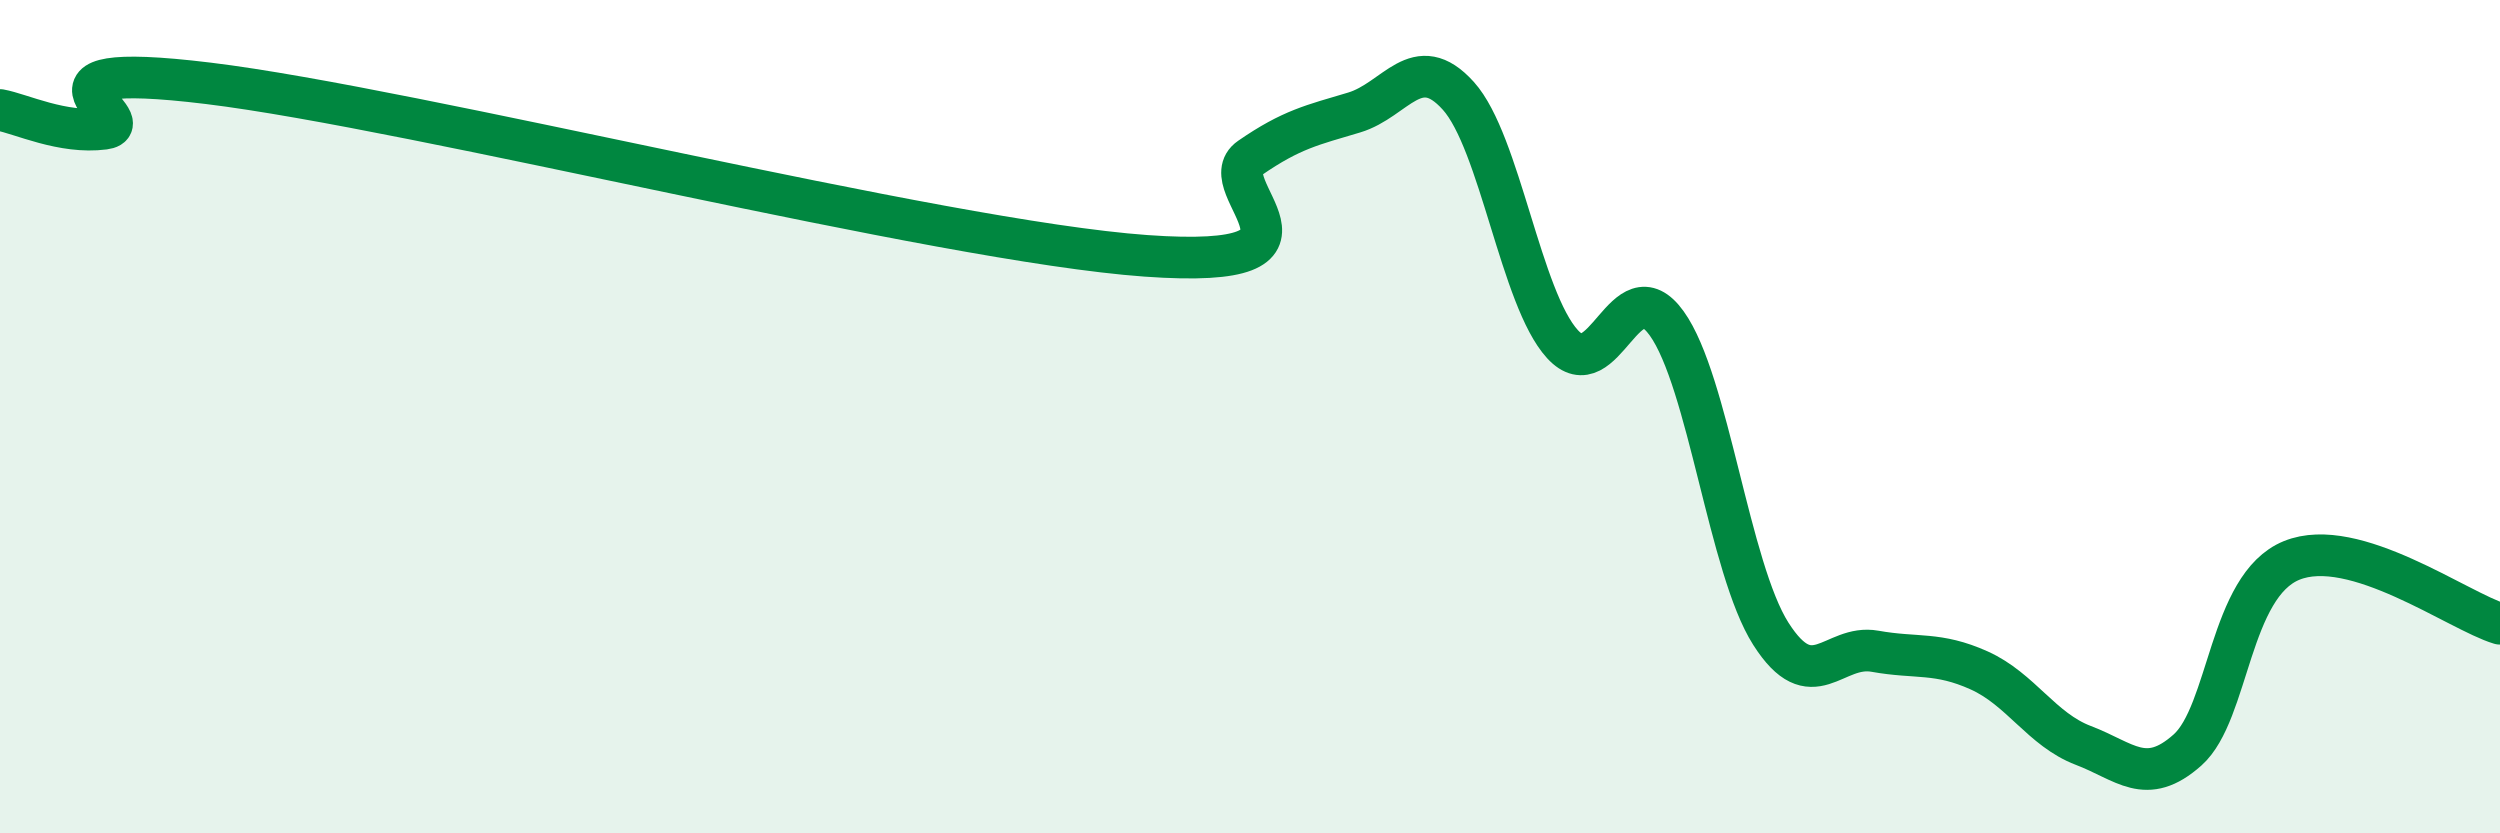 
    <svg width="60" height="20" viewBox="0 0 60 20" xmlns="http://www.w3.org/2000/svg">
      <path
        d="M 0,2.64 C 0.5,2.73 1.5,3.22 2.5,3.09 C 3.5,2.96 0,1.39 5,2 C 10,2.61 22.5,5.78 27.5,6.14 C 32.5,6.5 29,4.48 30,3.79 C 31,3.1 31.5,3 32.5,2.7 C 33.5,2.4 34,1.19 35,2.3 C 36,3.41 36.5,7.17 37.5,8.26 C 38.5,9.35 39,6.37 40,7.76 C 41,9.15 41.5,13.64 42.5,15.21 C 43.5,16.78 44,15.45 45,15.63 C 46,15.81 46.5,15.64 47.5,16.09 C 48.5,16.54 49,17.51 50,17.89 C 51,18.27 51.5,18.89 52.5,18 C 53.5,17.11 53.5,14.06 55,13.45 C 56.5,12.84 59,14.67 60,14.97L60 20L0 20Z"
        fill="#008740"
        opacity="0.1"
        stroke-linecap="round"
        stroke-linejoin="round"
      />
      <path
        d="M 0,2.64 C 0.5,2.73 1.5,3.22 2.5,3.09 C 3.5,2.96 0,1.39 5,2 C 10,2.61 22.5,5.78 27.5,6.14 C 32.5,6.5 29,4.48 30,3.79 C 31,3.1 31.5,3 32.5,2.7 C 33.5,2.4 34,1.19 35,2.3 C 36,3.41 36.5,7.17 37.5,8.26 C 38.5,9.35 39,6.37 40,7.76 C 41,9.15 41.5,13.64 42.5,15.21 C 43.5,16.78 44,15.45 45,15.63 C 46,15.81 46.5,15.64 47.5,16.09 C 48.5,16.54 49,17.51 50,17.89 C 51,18.27 51.5,18.89 52.5,18 C 53.5,17.11 53.5,14.06 55,13.45 C 56.5,12.84 59,14.67 60,14.97"
        stroke="#008740"
        stroke-width="1"
        fill="none"
        stroke-linecap="round"
        stroke-linejoin="round"
      />
    </svg>
  